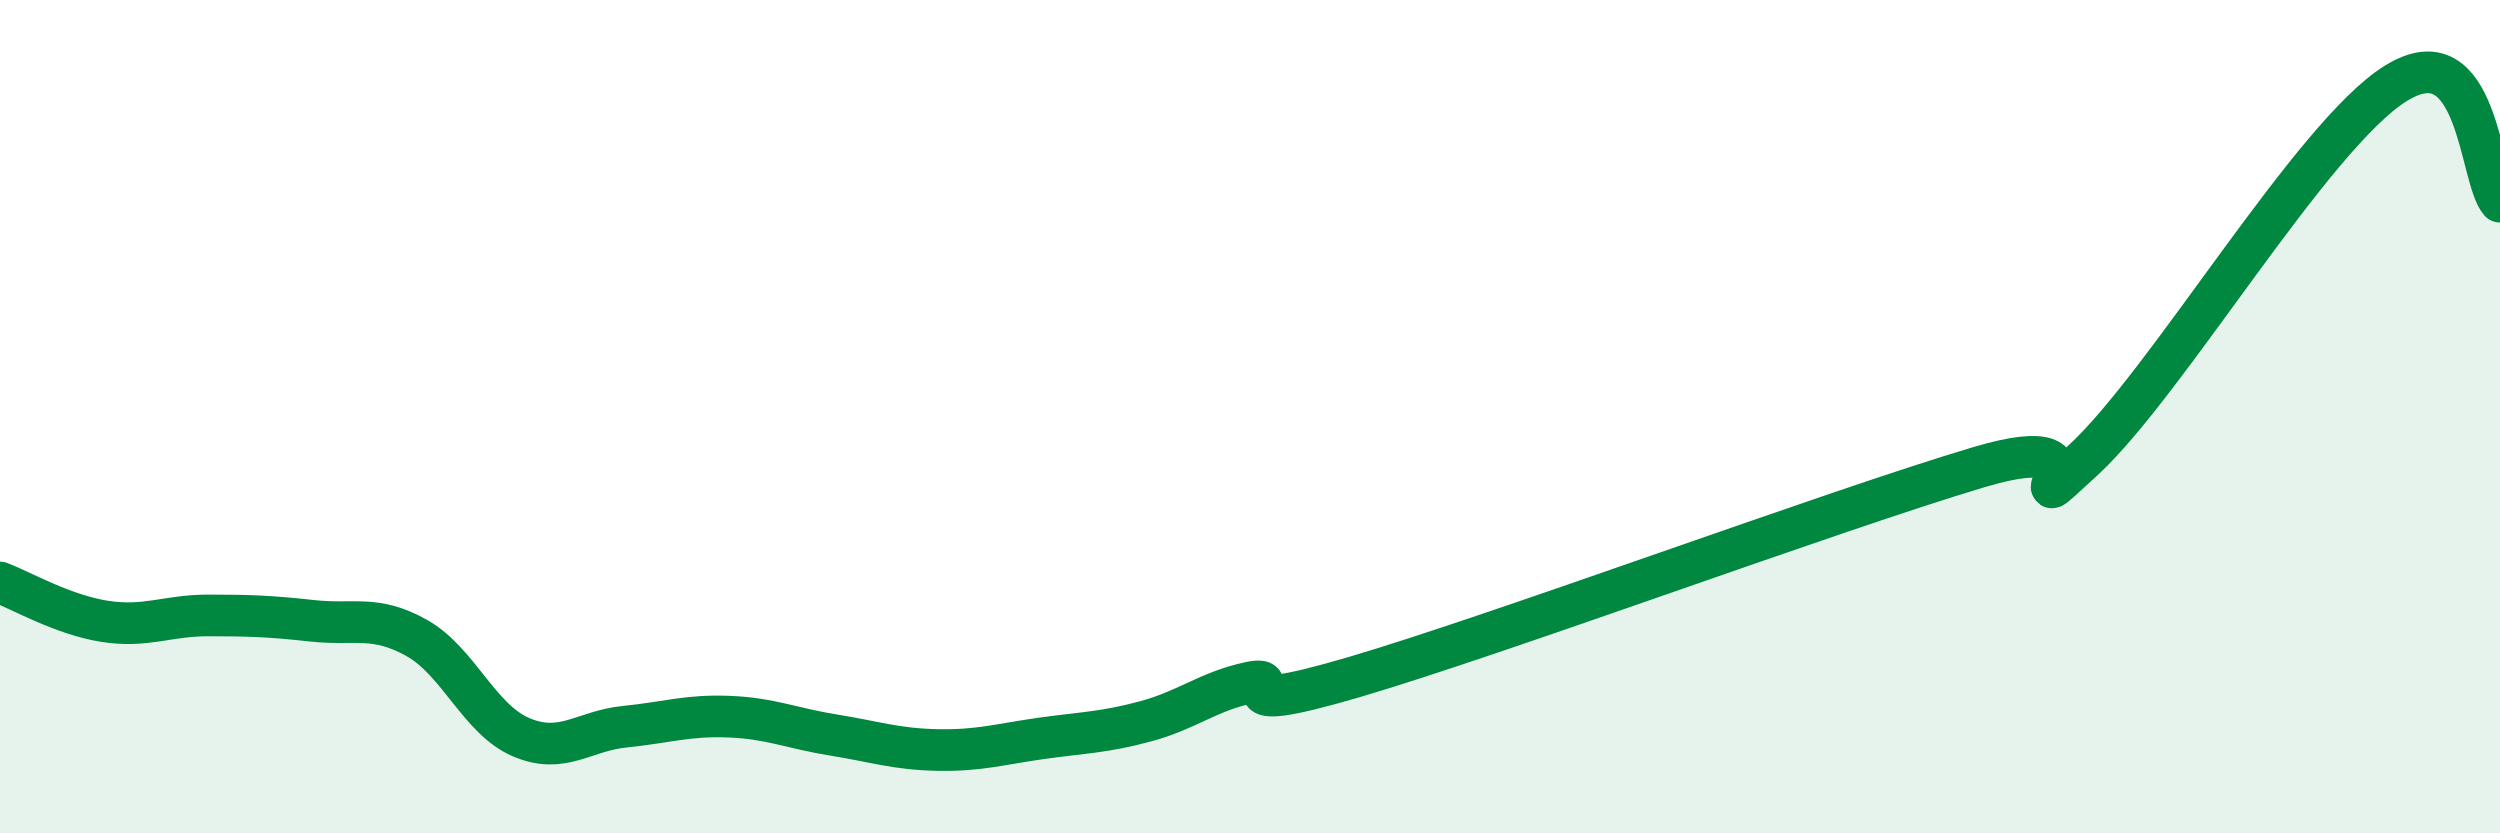 
    <svg width="60" height="20" viewBox="0 0 60 20" xmlns="http://www.w3.org/2000/svg">
      <path
        d="M 0,13.98 C 0.5,14.17 1.5,14.75 2.5,14.91 C 3.5,15.07 4,14.77 5,14.77 C 6,14.77 6.5,14.79 7.5,14.9 C 8.5,15.01 9,14.75 10,15.31 C 11,15.87 11.5,17.26 12.5,17.69 C 13.5,18.12 14,17.54 15,17.44 C 16,17.34 16.5,17.16 17.5,17.2 C 18.5,17.24 19,17.48 20,17.64 C 21,17.8 21.5,17.98 22.5,18 C 23.5,18.02 24,17.86 25,17.72 C 26,17.58 26.5,17.58 27.5,17.31 C 28.5,17.04 29,16.59 30,16.38 C 31,16.17 29,17.28 32.5,16.25 C 36,15.22 44,12.25 47.5,11.21 C 51,10.17 48,12.88 50,11.04 C 52,9.2 55.5,3.24 57.5,2 C 59.5,0.76 59.5,4.27 60,4.84L60 20L0 20Z"
        fill="#008740"
        opacity="0.1"
        stroke-linecap="round"
        stroke-linejoin="round"
      />
      <path
        d="M 0,13.98 C 0.5,14.17 1.5,14.75 2.5,14.91 C 3.5,15.07 4,14.77 5,14.77 C 6,14.77 6.5,14.79 7.5,14.9 C 8.5,15.01 9,14.75 10,15.31 C 11,15.87 11.5,17.26 12.5,17.69 C 13.5,18.12 14,17.54 15,17.44 C 16,17.34 16.5,17.16 17.5,17.2 C 18.5,17.24 19,17.48 20,17.64 C 21,17.8 21.5,17.98 22.5,18 C 23.5,18.02 24,17.86 25,17.72 C 26,17.58 26.5,17.58 27.5,17.31 C 28.5,17.04 29,16.59 30,16.38 C 31,16.17 29,17.28 32.5,16.25 C 36,15.22 44,12.25 47.5,11.21 C 51,10.17 48,12.88 50,11.04 C 52,9.2 55.5,3.24 57.5,2 C 59.5,0.76 59.5,4.27 60,4.84"
        stroke="#008740"
        stroke-width="1"
        fill="none"
        stroke-linecap="round"
        stroke-linejoin="round"
      />
    </svg>
  